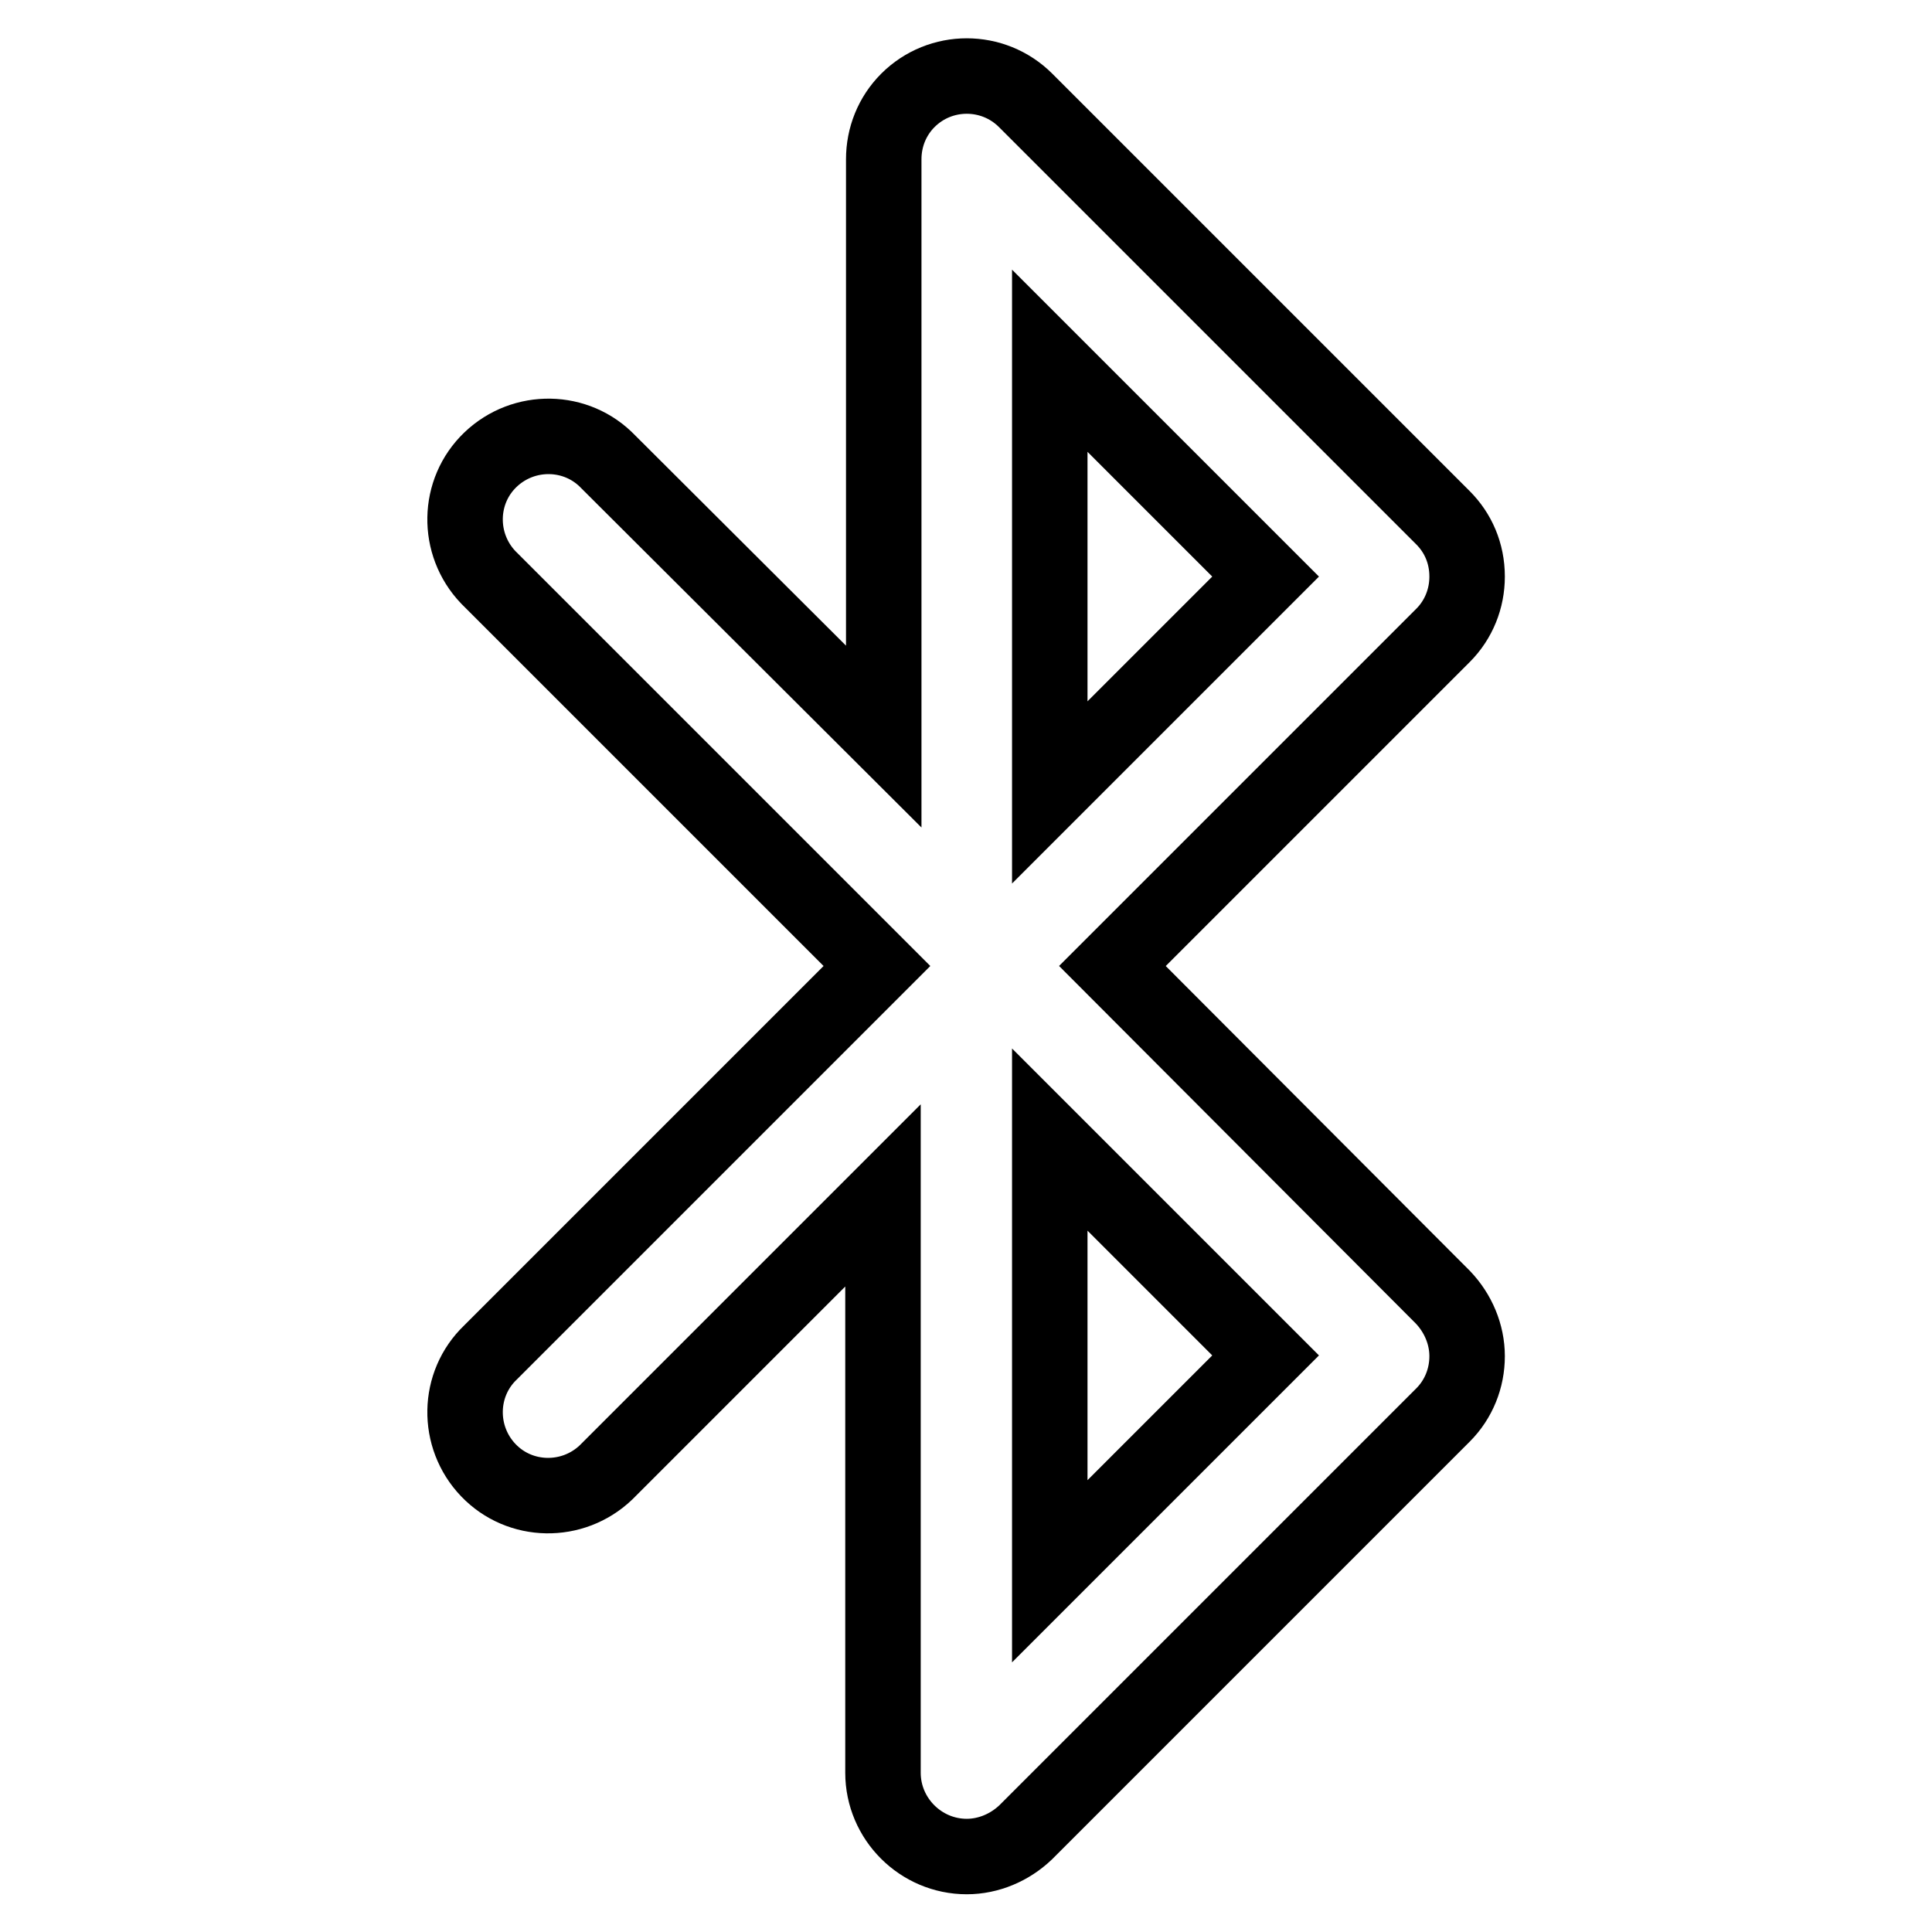 <?xml version="1.0" encoding="utf-8"?>
<!-- Svg Vector Icons : http://www.onlinewebfonts.com/icon -->
<!DOCTYPE svg PUBLIC "-//W3C//DTD SVG 1.1//EN" "http://www.w3.org/Graphics/SVG/1.1/DTD/svg11.dtd">
<svg version="1.1" xmlns="http://www.w3.org/2000/svg" xmlns:xlink="http://www.w3.org/1999/xlink" x="0px" y="0px" viewBox="0 0 256 256" enable-background="new 0 0 256 256" xml:space="preserve">
<g> <path stroke-width="10" fill-opacity="0" stroke="#000000"  d="M147.4,128l43.8-43.8c2.1-2.1,3.2-4.9,3.2-7.8c0-3.1-1.2-5.8-3.2-7.8l-55.3-55.3c-4.3-4.3-11.3-4.3-15.6,0 c-2.1,2.1-3.2,4.9-3.2,7.8v76.5L80.6,61.2c-4.2-4.4-11.2-4.5-15.6-0.3s-4.5,11.2-0.3,15.6c0.1,0.1,0.2,0.2,0.3,0.3l51.2,51.2 l-51.2,51.2c-4.4,4.2-4.5,11.2-0.3,15.6s11.2,4.5,15.6,0.3c0.1-0.1,0.2-0.2,0.3-0.3l36.4-36.4v76.5c0,6.1,5,11.1,11.1,11.1 c2.9,0,5.7-1.2,7.8-3.2l55.3-55.3c2.1-2.1,3.2-4.9,3.2-7.8c0-2.9-1.2-5.7-3.2-7.8L147.4,128z M139.1,47.8l28.6,28.6L139.1,105V47.8 z M139.1,208.2V151l28.6,28.6L139.1,208.2z"/></g>
</svg>